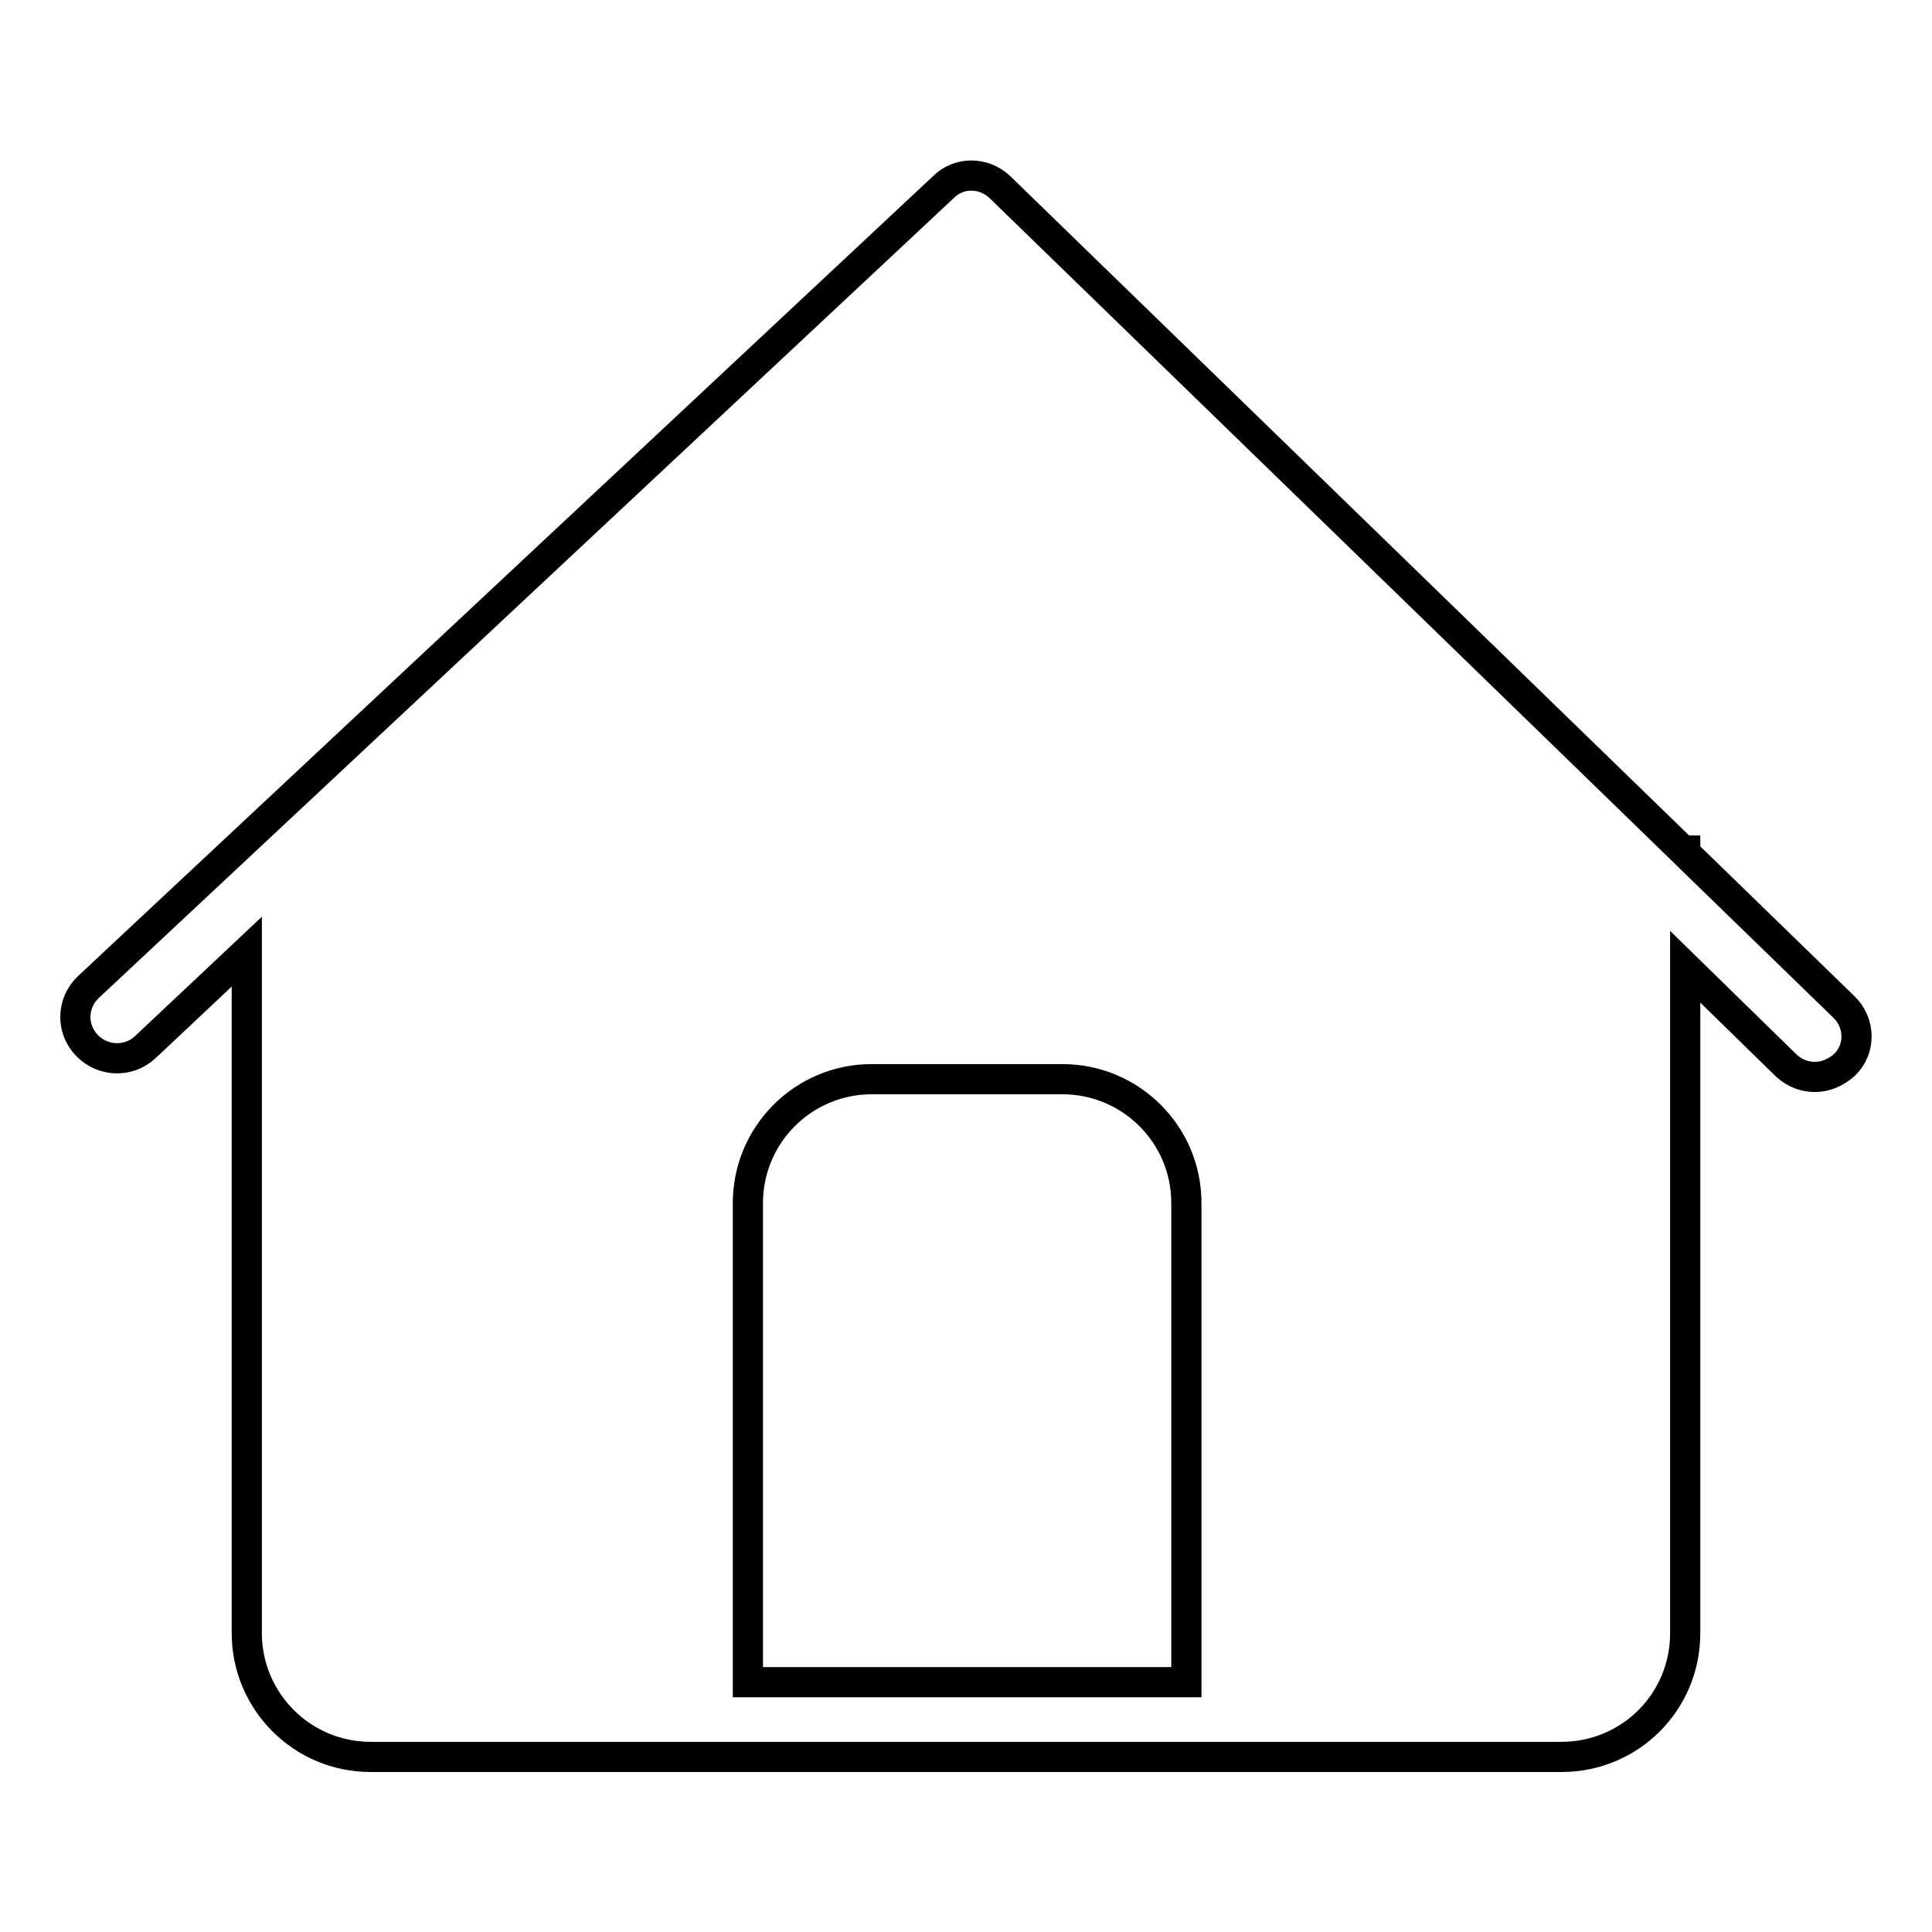 <?xml version="1.0" encoding="utf-8"?>
<!-- Svg Vector Icons : http://www.onlinewebfonts.com/icon -->
<!DOCTYPE svg PUBLIC "-//W3C//DTD SVG 1.1//EN" "http://www.w3.org/Graphics/SVG/1.1/DTD/svg11.dtd">
<svg version="1.1" xmlns="http://www.w3.org/2000/svg" xmlns:xlink="http://www.w3.org/1999/xlink" x="0px" y="0px" viewBox="0 0 256 256" enable-background="new 0 0 256 256" xml:space="preserve">
<g><g><path stroke-width="4" fill-opacity="0" stroke="#000000"  d="M157.2,213.1v9.8H99.1v-63.5c0-9,7.3-16.4,16.4-16.4h25.3c9,0,16.4,7.3,16.4,16.4V213.1L157.2,213.1z M244.3,133.4l-21-20.4v-0.3H223l-90.5-87.9c-2.1-2-5.4-2.1-7.5,0L11.7,130.8c-2.2,2.1-2.3,5.5-0.2,7.7c2.1,2.2,5.5,2.3,7.7,0.3l13.5-12.7v90.3c0,9,7.3,16.4,16.4,16.4h157.8c9.1,0,16.4-7.3,16.4-16.4v-88.3l13.4,13.1c1.1,1,2.4,1.5,3.8,1.5c1.4,0,2.8-0.6,3.9-1.6C246.6,139,246.5,135.5,244.3,133.4z"/></g></g>
</svg>